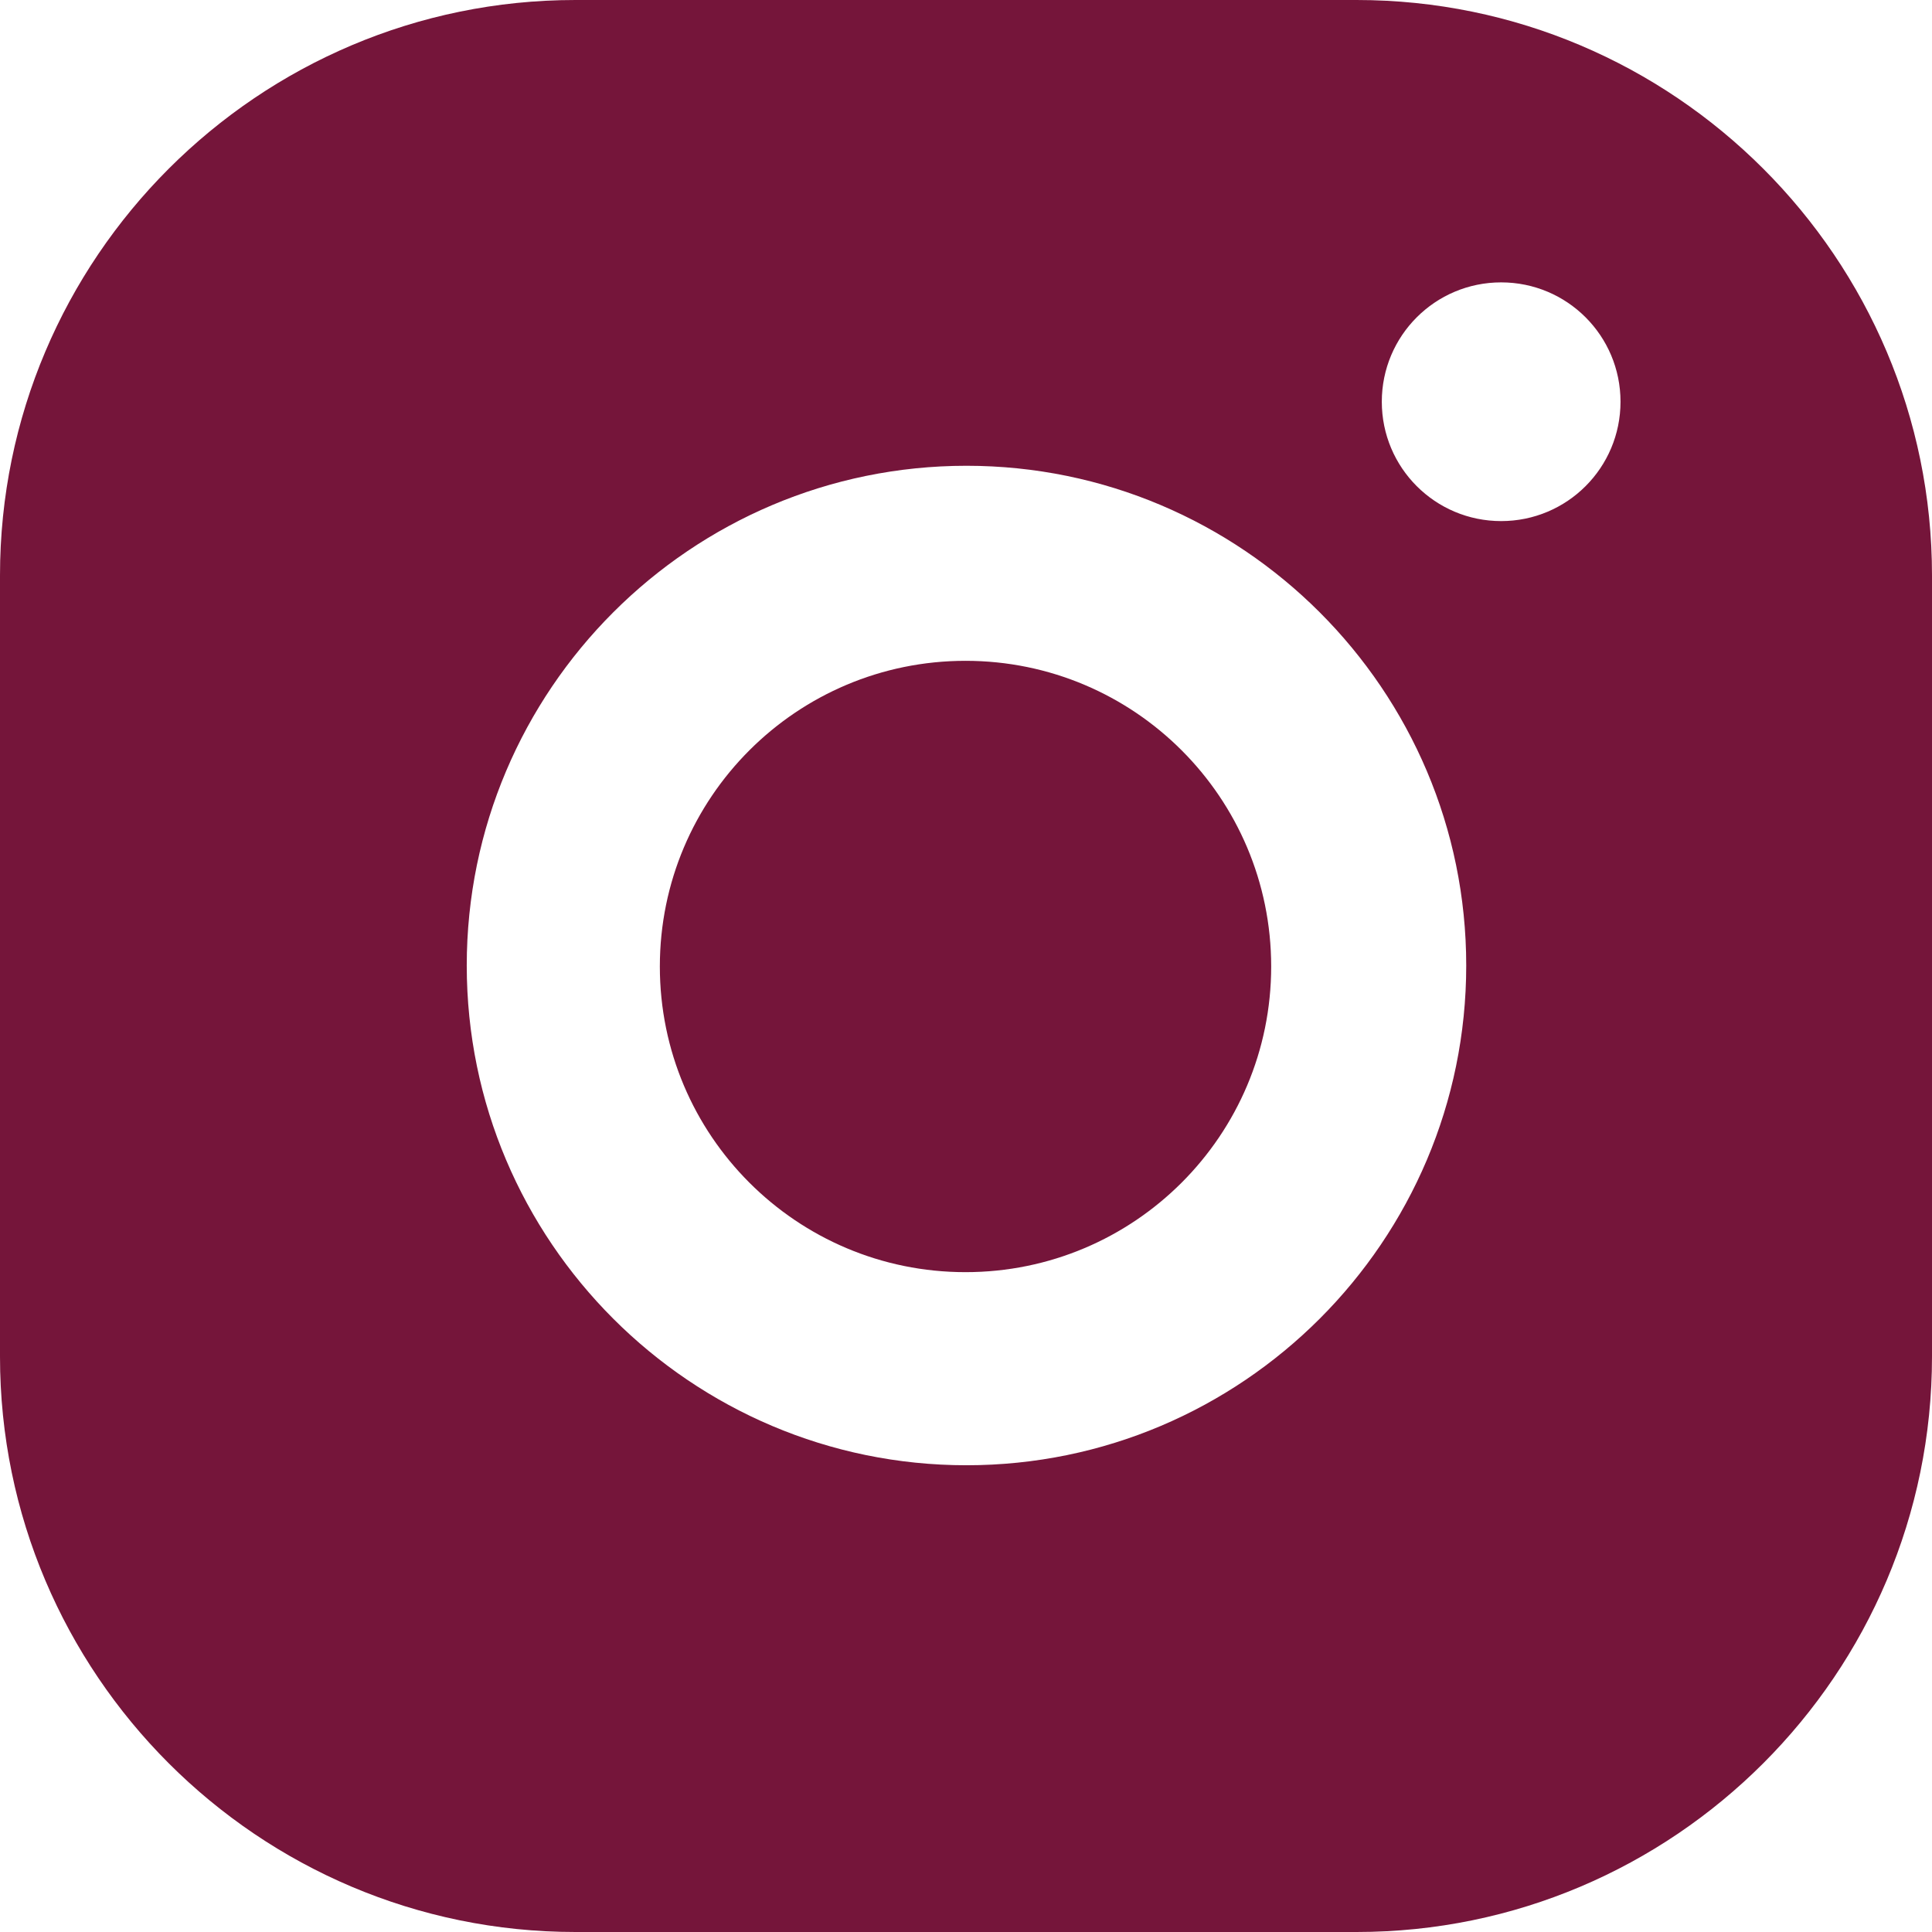 <?xml version="1.0" encoding="UTF-8"?><svg id="Ebene_2" xmlns="http://www.w3.org/2000/svg" viewBox="0 0 19.91 19.91"><defs><style>.cls-1{fill:#75153a;stroke-width:0px;}</style></defs><g id="Ebene_1-2"><g id="Ebene_1-2"><path class="cls-1" d="M9.95,6.81c-1.74,0-3.15,1.41-3.15,3.15s1.41,3.15,3.15,3.15,3.15-1.41,3.15-3.15-1.41-3.15-3.15-3.15ZM13.98,0H5.93C2.66,0,0,2.66,0,5.93v8.05c0,3.27,2.66,5.93,5.93,5.93h8.05c3.27,0,5.93-2.66,5.93-5.93V5.93c0-3.27-2.66-5.93-5.93-5.93ZM9.96,15.1c-2.84,0-5.15-2.31-5.15-5.15s2.31-5.15,5.15-5.15,5.15,2.31,5.15,5.15-2.31,5.15-5.15,5.15ZM15.47,5.37c-.68,0-1.23-.55-1.23-1.23s.55-1.23,1.23-1.23,1.23.55,1.23,1.23-.55,1.23-1.23,1.23Z"/></g></g></svg>